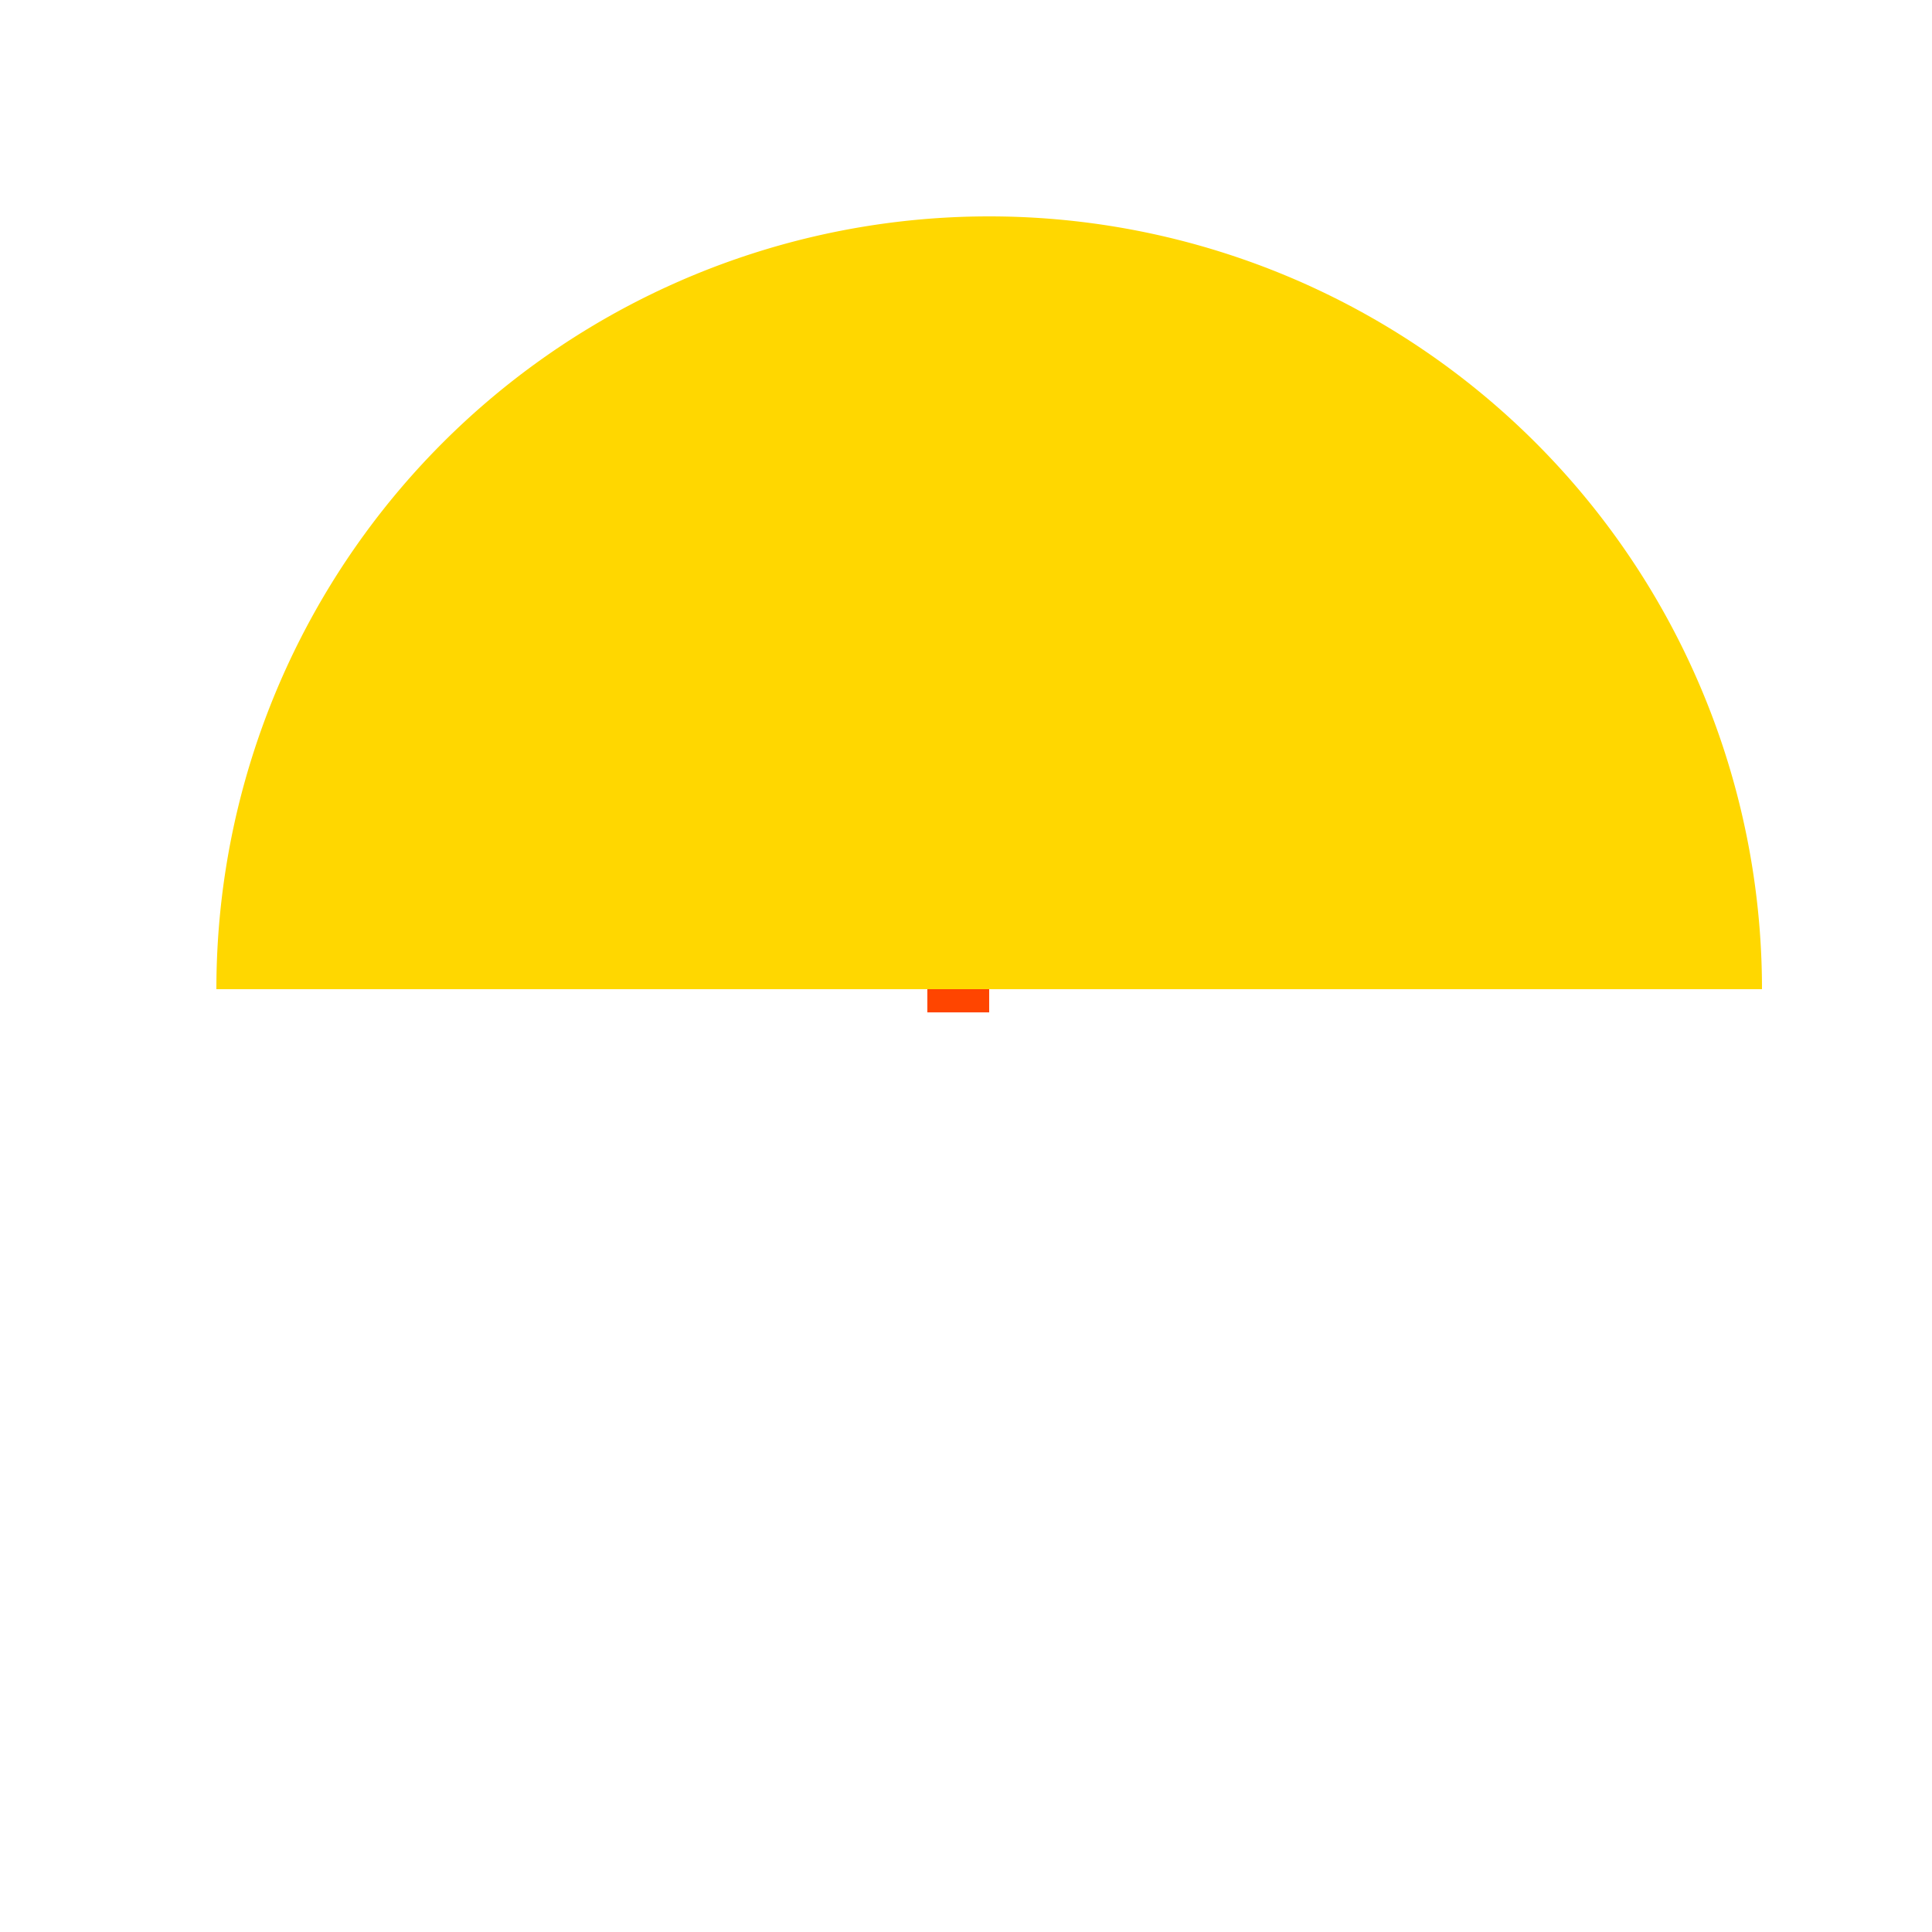 <!--

Generated by DrawGPT.
Free, open source, AI generated images in SVG, PNG, and HTML Canvas format.
https://drawgpt.ai

Created: 2024-02-08T19:21:57.532Z
Link: https://drawgpt.ai/prompt/161985/

-->
<svg xmlns="http://www.w3.org/2000/svg" xmlns:xlink="http://www.w3.org/1999/xlink" width="500" height="500"><defs/><g><path fill="#FFD700" stroke="none" paint-order="stroke fill markers" d=" M 56 256 A 200 200 0 0 1 456 256 L 256 256"/><rect fill="#FF4500" stroke="none" x="240" y="256" width="16" height="6"/></g></svg>